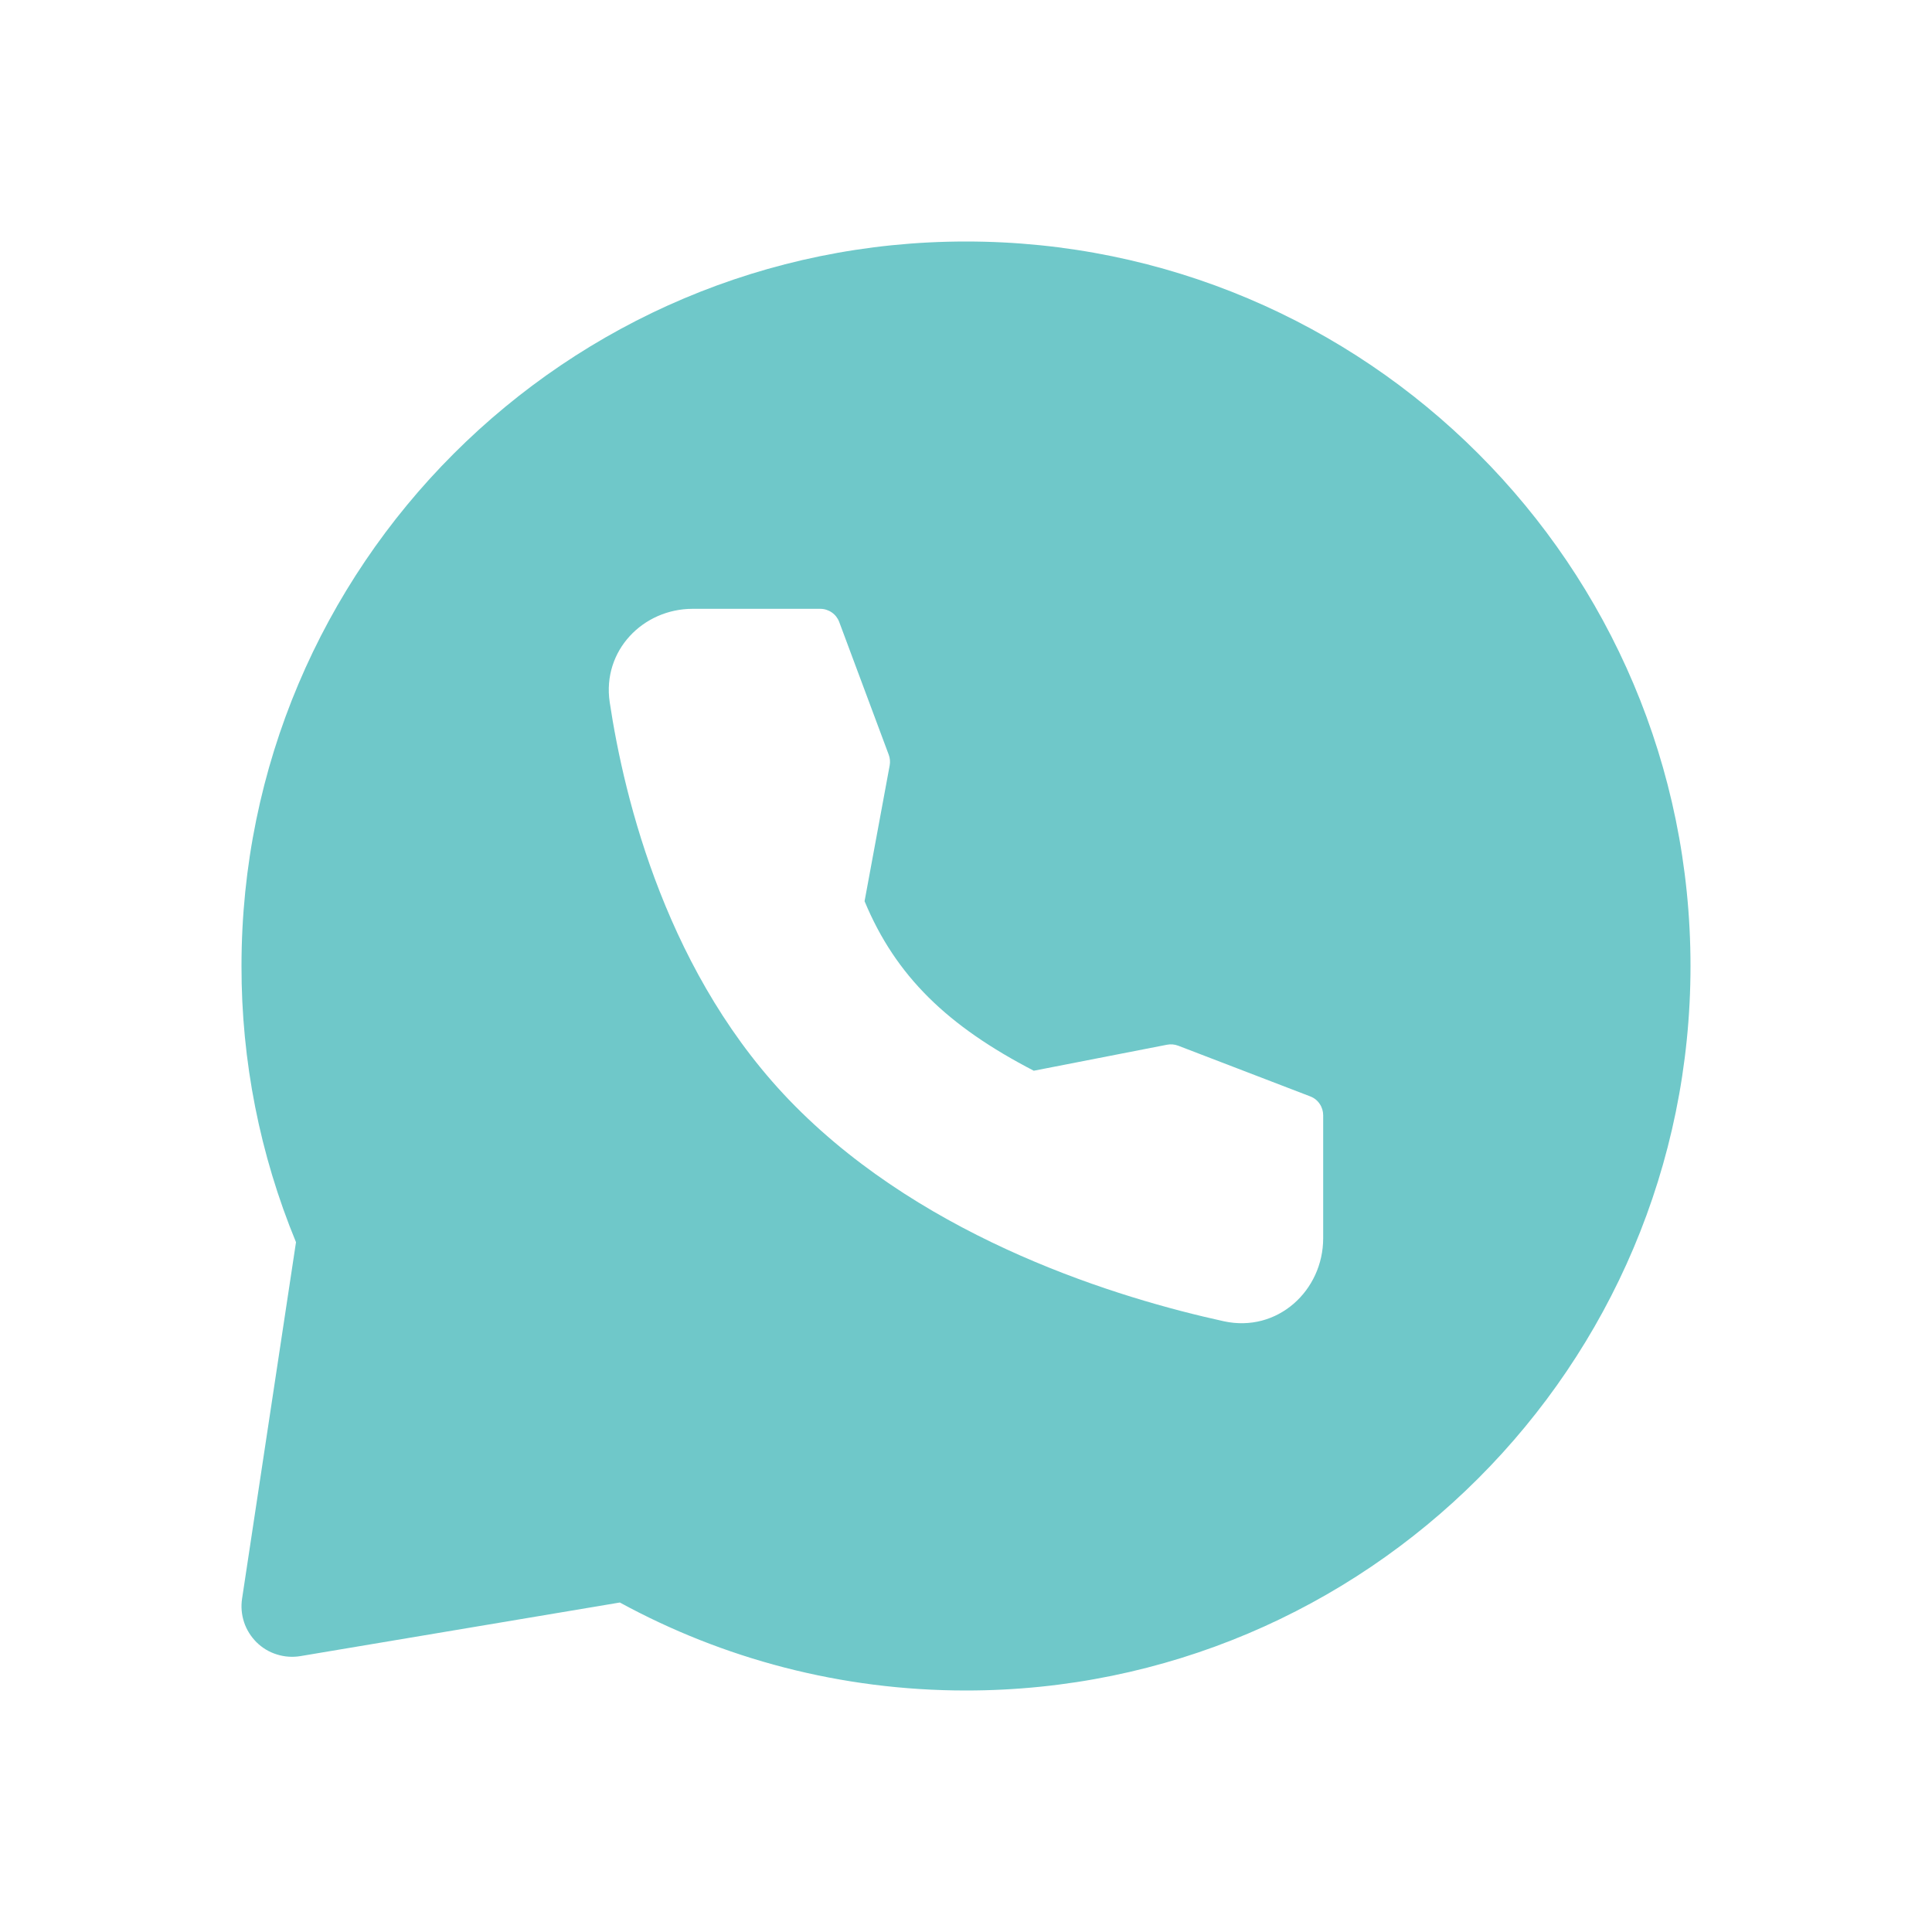 <?xml version="1.0" encoding="UTF-8"?> <svg xmlns="http://www.w3.org/2000/svg" width="24" height="24" viewBox="0 0 24 24" fill="none"><path fill-rule="evenodd" clip-rule="evenodd" d="M12 3C16.971 3 21 7.029 21 12C21 16.971 16.971 21 12 21C10.443 21 8.978 20.604 7.7 19.907L3.731 20.573C3.633 20.589 3.533 20.582 3.439 20.552C3.344 20.523 3.258 20.471 3.187 20.401C3.117 20.331 3.063 20.246 3.032 20.152C3.001 20.058 2.992 19.958 3.007 19.86L3.677 15.431C3.228 14.343 2.998 13.177 3 12C3 7.029 7.03 3 12 3ZM8.604 7.563C7.988 7.563 7.479 8.082 7.574 8.723C7.755 9.925 8.289 12.141 9.878 13.741C11.539 15.415 13.916 16.131 15.202 16.413C15.869 16.559 16.437 16.032 16.437 15.382V13.854C16.437 13.804 16.422 13.754 16.393 13.712C16.365 13.67 16.324 13.638 16.277 13.62L14.636 12.99C14.591 12.973 14.543 12.969 14.497 12.978L12.842 13.301C11.774 12.748 11.128 12.129 10.74 11.195L11.052 9.508C11.06 9.464 11.056 9.417 11.04 9.375L10.425 7.726C10.407 7.678 10.375 7.637 10.333 7.608C10.291 7.579 10.241 7.563 10.19 7.563H8.604Z" fill="#6FC8C9"></path></svg> 